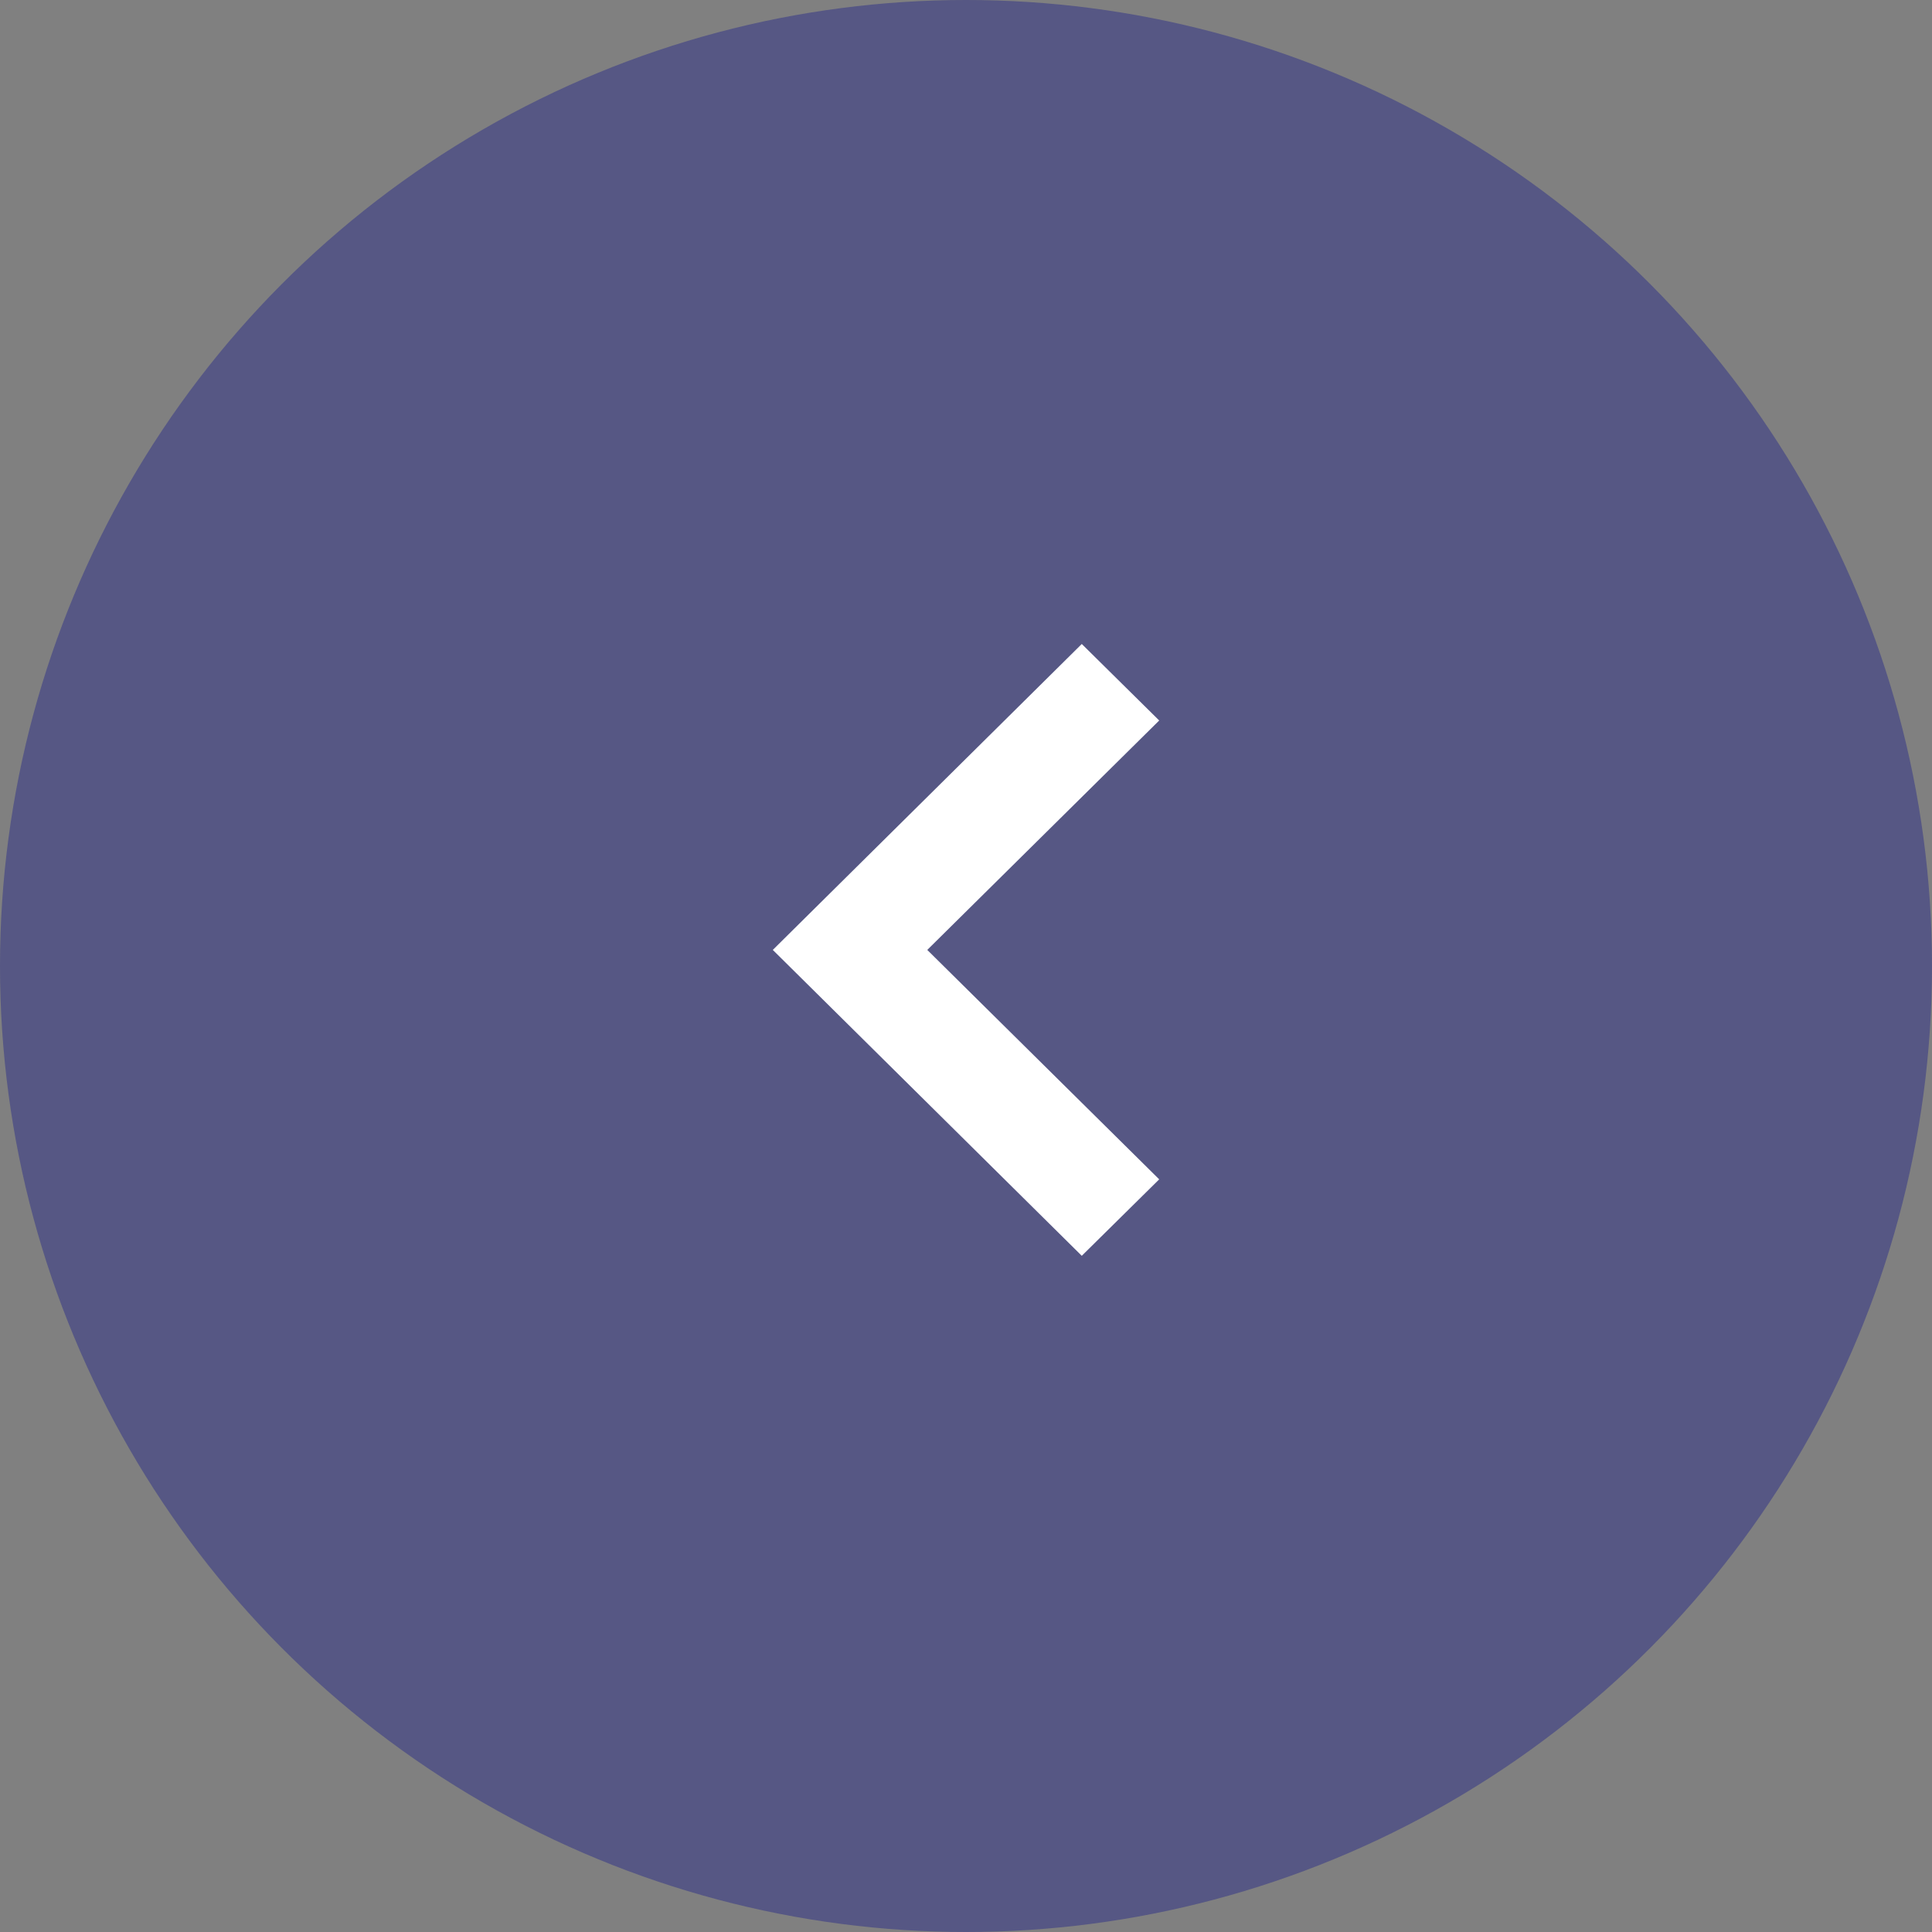 <?xml version="1.0" encoding="UTF-8"?>
<svg width="40px" height="40px" viewBox="0 0 40 40" version="1.1" xmlns="http://www.w3.org/2000/svg" xmlns:xlink="http://www.w3.org/1999/xlink">
    <rect x="0" y="0" width="40" height="40" fill="#808080" stroke="none"/>
    <title>Group 4 Copy</title>
    <g id="Mobile" stroke="none" stroke-width="1" fill="none" fill-rule="evenodd">
        <g id="Homepage" transform="translate(-30, -1053)">
            <g id="Group-4-Copy" transform="translate(50, 1073) scale(-1, 1) translate(-50, -1073) translate(30, 1053)">
                <circle id="Oval-Copy-8" fill="#2C2F88" opacity="0.5" cx="20" cy="20" r="20"></circle>
                <polygon id="Icon-Path-Copy-3" fill="#FFFFFF" points="17.603 13.333 24 19.667 17.603 26 16 24.417 20.802 19.667 16 14.917"></polygon>
            </g>
        </g>
    </g>
</svg>